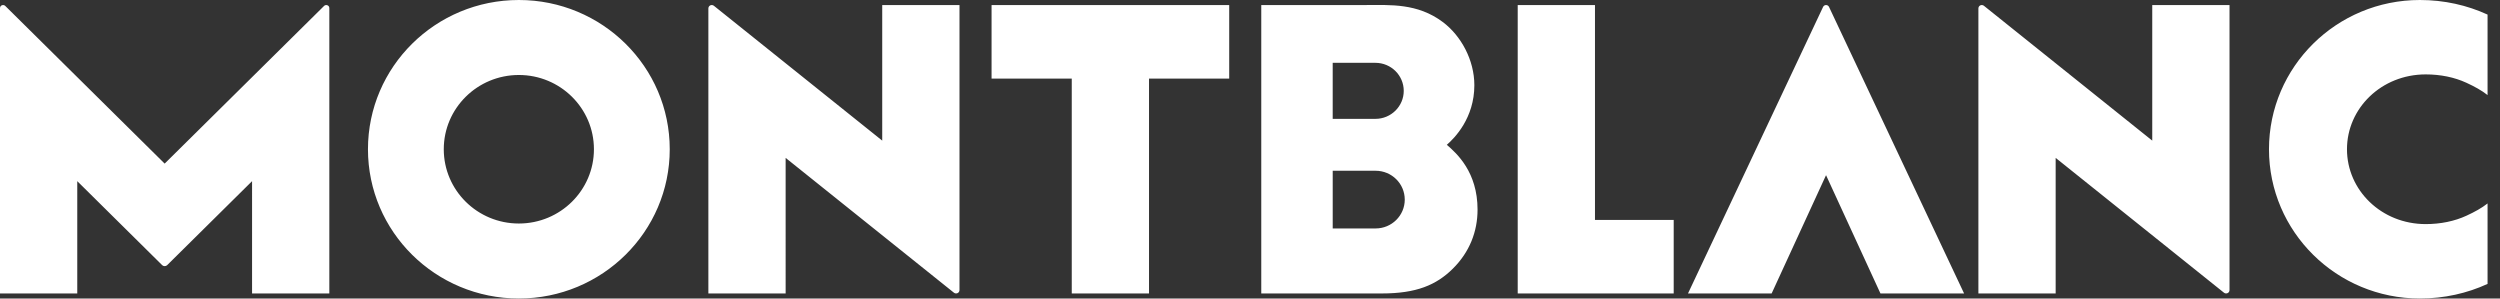 <svg xmlns="http://www.w3.org/2000/svg" xmlns:xlink="http://www.w3.org/1999/xlink" width="837.5" height="100" viewBox="0 0 201 24"><rect x="0" y="0" width="201" height="24" fill="#333333" stroke="none"/><title>Logo / Wordmark</title><g id="Logo-/-Wordmark" stroke="none" stroke-width="1" fill="none" fill-rule="evenodd"><path d="M188.697 11.999c0-3.297 2.771-6.017 6.33-6.017C196.218 5.982 197.341 6.212 198.307 6.658 198.948 6.954 199.52 7.265 2e2 7.644V1.173C198.364.422 196.522.0 194.558.0 187.858.0 182.426 5.372 182.426 11.999 182.426 18.627 187.858 24 194.558 24 196.522 24 198.364 23.578 2e2 22.826V16.356C199.52 16.735 198.948 17.045 198.307 17.341 197.341 17.787 196.218 18.017 195.027 18.017 191.468 18.017 188.697 15.297 188.697 11.999zM146.575.558C146.505.707 135.715 23.594 135.715 23.594H142.44L146.814 14.084 151.188 23.594H157.913S147.124.708 147.054.558C146.958.355 146.671.355 146.575.558zM128.236 17.68V.405h-6.212V23.594h12.541V17.68H128.236zm-15.294-1.632C112.943 14.767 111.894 13.729 110.599 13.729h-3.449v4.638h3.449c1.295.0 2.344-1.039 2.344-2.32zM107.149 5.051v4.505H110.584C111.841 9.556 112.861 8.547 112.861 7.304 112.861 6.06 111.841 5.051 110.584 5.051H107.149zM118.795 16.855c0 1.771-.648 3.423-1.992 4.751C115.476 22.92 113.866 23.594 111.11 23.594c-1.348.0-9.704.0-9.704.0V.405s7.53.0 8.408.0C111.775.405 113.952.243 115.993 1.766 117.463 2.863 118.538 4.82 118.538 6.851c0 2.642-1.586 4.247-2.213 4.791C117.122 12.336 118.795 13.824 118.795 16.855zM98.827.405H79.722V6.319h6.447V23.594H92.381V6.319h6.447V.405zM47.752 11.999C47.752 8.702 45.049 6.029 41.716 6.029c-3.334.0-6.037 2.674-6.037 5.971.0 3.298 2.702 5.971 6.037 5.971C45.049 17.971 47.752 15.297 47.752 11.999zm6.095.0C53.847 18.627 48.415 24 41.716 24c-6.7.0-12.132-5.373-12.132-12.001C29.584 5.372 35.016.0 41.716.0c6.699.0 12.131 5.372 12.131 11.999zM173.041.405V11.306S159.638.57 159.511.468C159.334.326 159.063.44 159.063.679c0 .239.0 22.915.0 22.915h6.212V12.694s13.403 10.736 13.531 10.838C178.982 23.673 179.253 23.559 179.253 23.32s0-22.915.0-22.915H173.041zm-102.11.0V11.306S57.528.57 57.401.468C57.224.326 56.953.44 56.953.679c0 .239.0 22.915.0 22.915h6.212V12.694s13.403 10.736 13.53 10.838C76.873 23.673 77.143 23.559 77.143 23.32s0-22.915.0-22.915H70.932zM26.478.653c0 .246.0 22.941.0 22.941h-6.212V14.565s-6.75 6.678-6.829 6.756C13.333 21.423 13.147 21.424 13.042 21.321 12.963 21.243 6.212 14.565 6.212 14.565v9.029H0S0 .899.0.653C0 .415.281.336.421.475.546.599 13.239 13.154 13.239 13.154S25.932.599 26.057.475C26.198.336 26.478.415 26.478.653z" id="Woodmark" fill="#fff"/></g></svg>